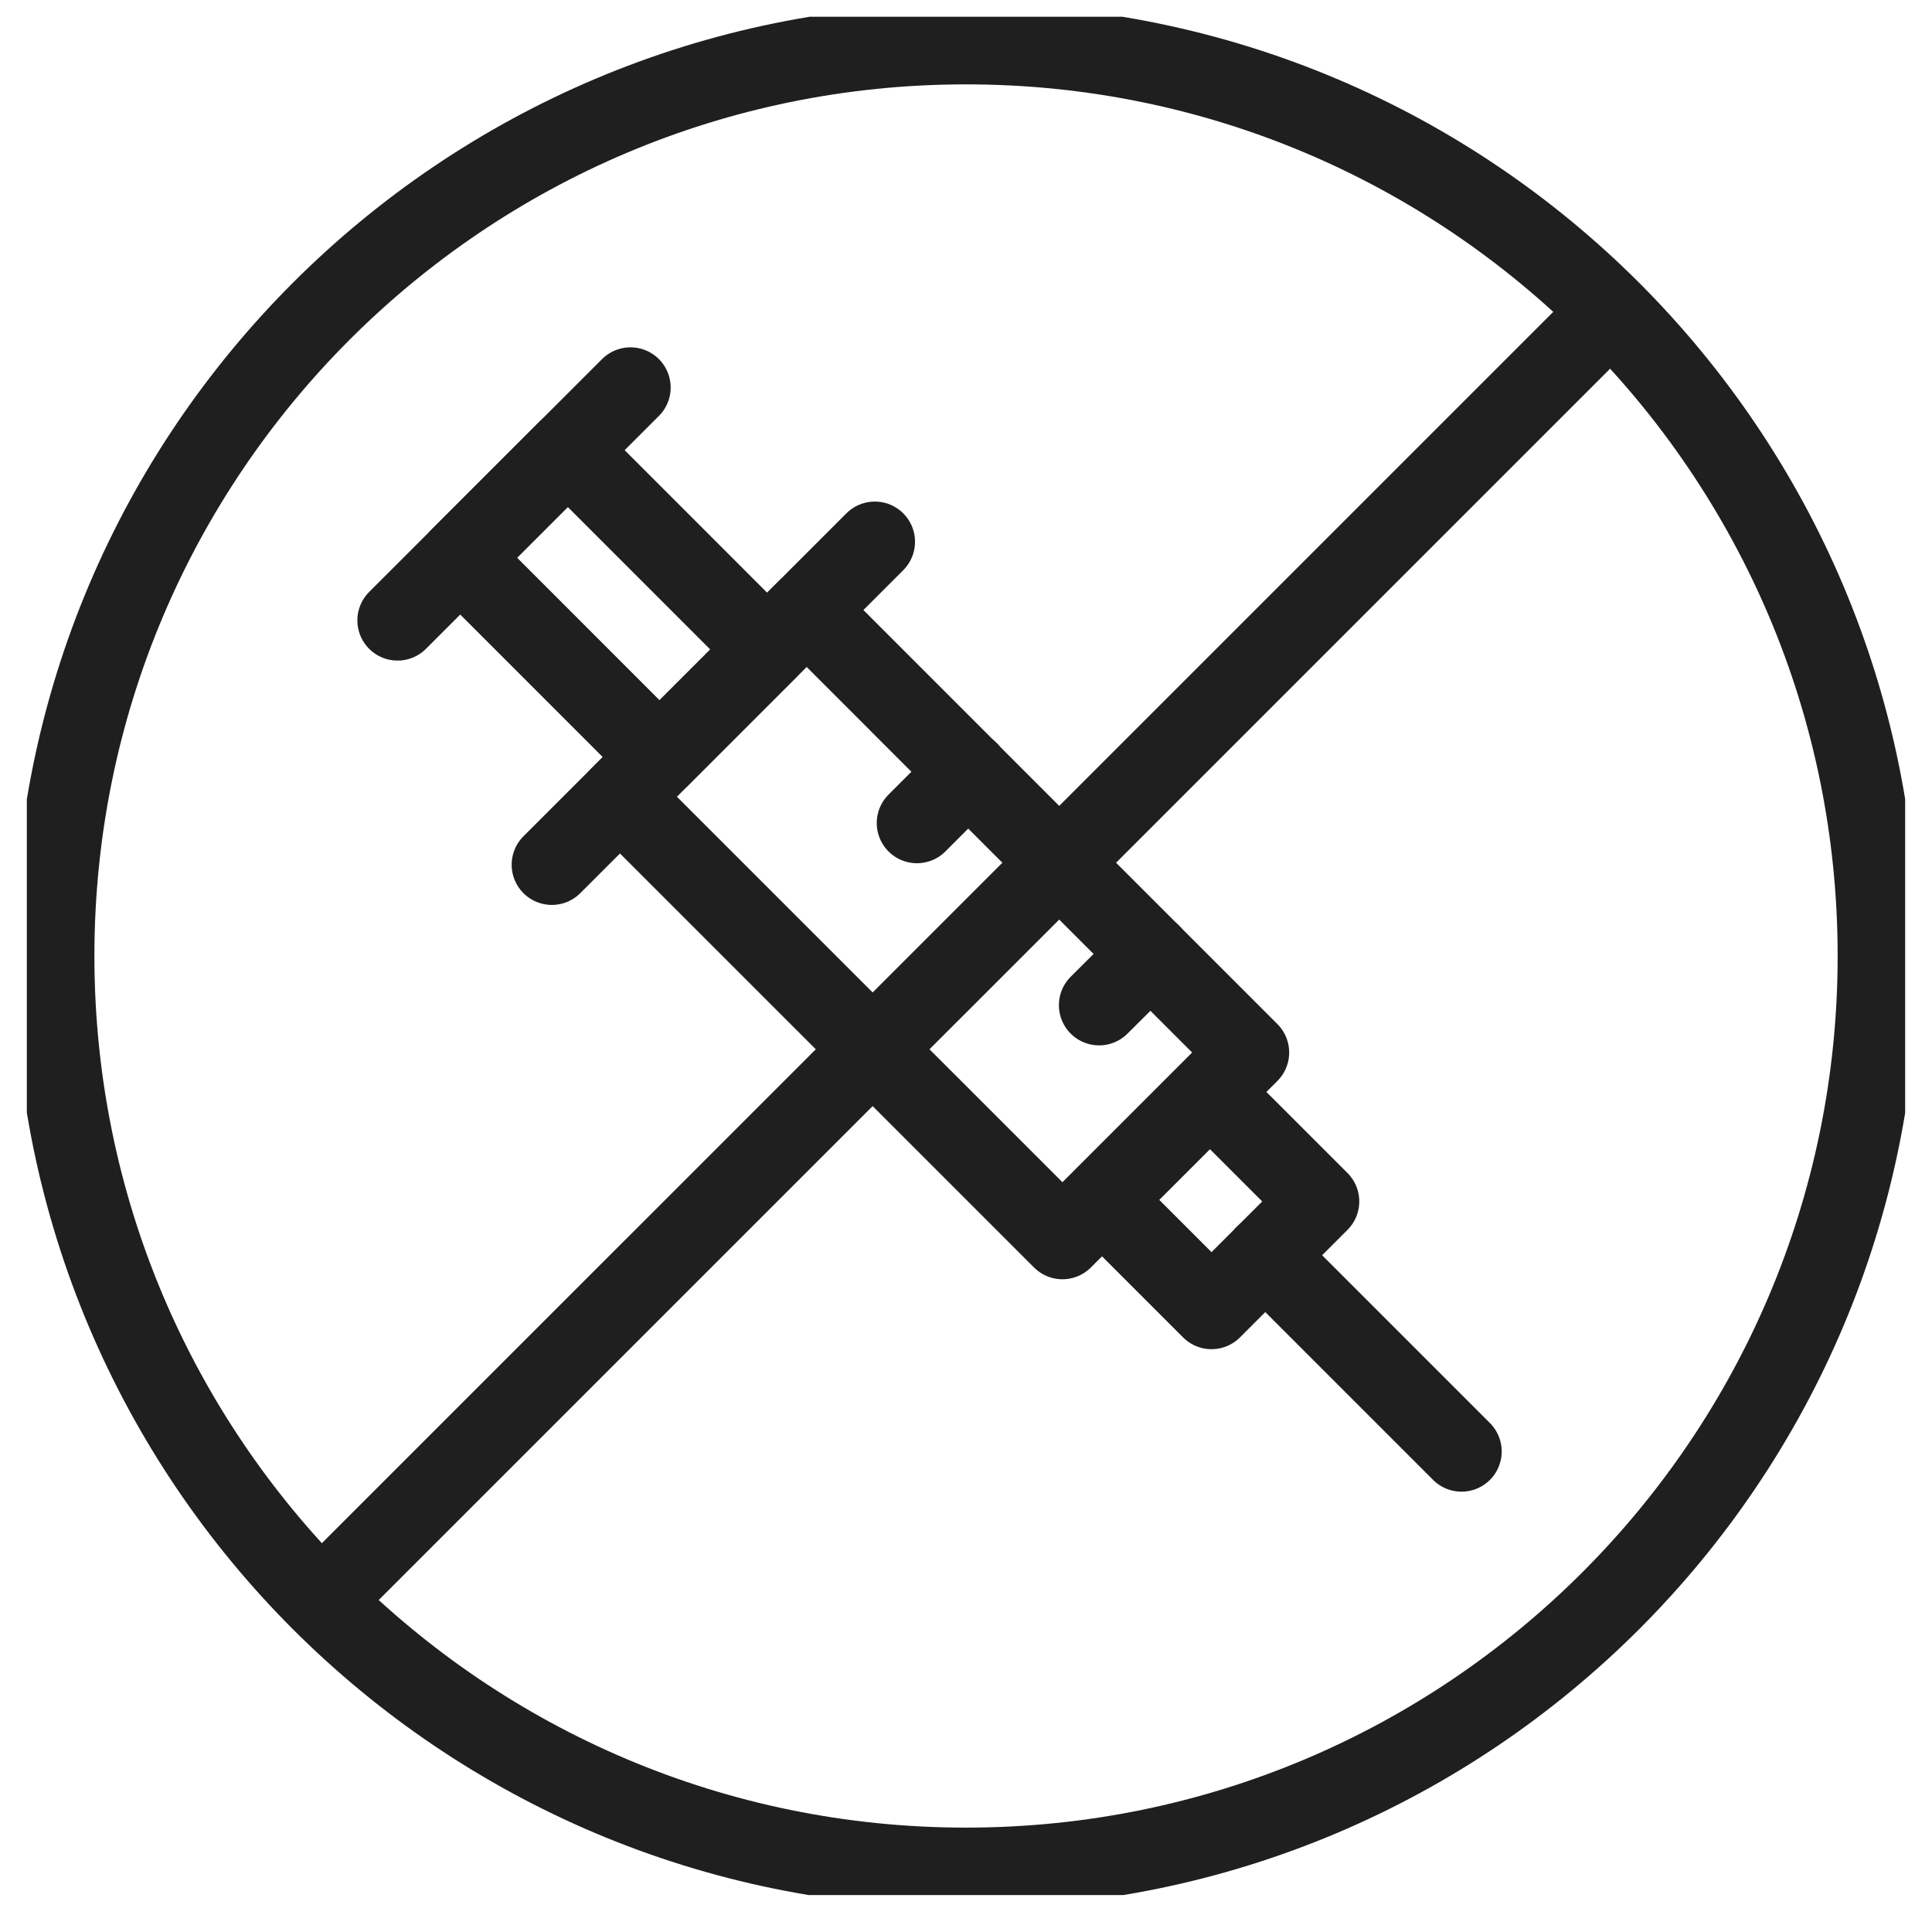 <svg xmlns="http://www.w3.org/2000/svg" fill="none" viewBox="0 0 36 36" height="36" width="36">
<g clip-path="url(#clip0_2539_15209)">
<path stroke-miterlimit="10" stroke-width="1.498" stroke="#1F1F1F" d="M18 34.804C27.384 34.804 34.991 27.197 34.991 17.813C34.991 8.43 27.384 0.823 18 0.823C8.617 0.823 1.01 8.43 1.01 17.813C1.01 27.197 8.617 34.804 18 34.804Z"></path>
<path stroke-miterlimit="10" stroke-width="1.498" stroke="#1F1F1F" d="M29.999 5.814L6.001 29.811"></path>
<path stroke-linejoin="round" stroke-linecap="round" stroke-width="1.498" stroke="#1F1F1F" d="M15.03 11.368L11.553 14.845L19.797 23.088L23.273 19.612L15.03 11.368Z"></path>
<path stroke-linejoin="round" stroke-linecap="round" stroke-width="1.498" stroke="#1F1F1F" d="M22.546 20.355L20.542 22.358L22.575 24.391L24.579 22.387L22.546 20.355Z"></path>
<path stroke-linejoin="round" stroke-linecap="round" stroke-width="1.498" stroke="#1F1F1F" d="M10.58 8.388L8.576 10.392L12.29 14.107L14.294 12.103L10.58 8.388Z"></path>
<path stroke-linejoin="round" stroke-linecap="round" stroke-width="1.498" stroke="#1F1F1F" d="M23.576 23.389L27.233 27.046"></path>
<path stroke-linejoin="round" stroke-linecap="round" stroke-width="1.498" stroke="#1F1F1F" d="M7.408 11.56L11.748 7.221"></path>
<path stroke-linejoin="round" stroke-linecap="round" stroke-width="1.498" stroke="#1F1F1F" d="M10.283 16.113L16.301 10.095"></path>
<path stroke-linejoin="round" stroke-linecap="round" stroke-width="1.498" stroke="#1F1F1F" d="M18.044 14.377L17.086 15.336"></path>
<path stroke-linejoin="round" stroke-linecap="round" stroke-width="1.498" stroke="#1F1F1F" d="M21.439 17.776L20.48 18.73"></path>
</g>
<defs>
<clipPath id="clip0_2539_15209">
<rect transform="translate(0.5 0.312)" fill="white" height="35" width="35"></rect>
</clipPath>
</defs>
</svg>
